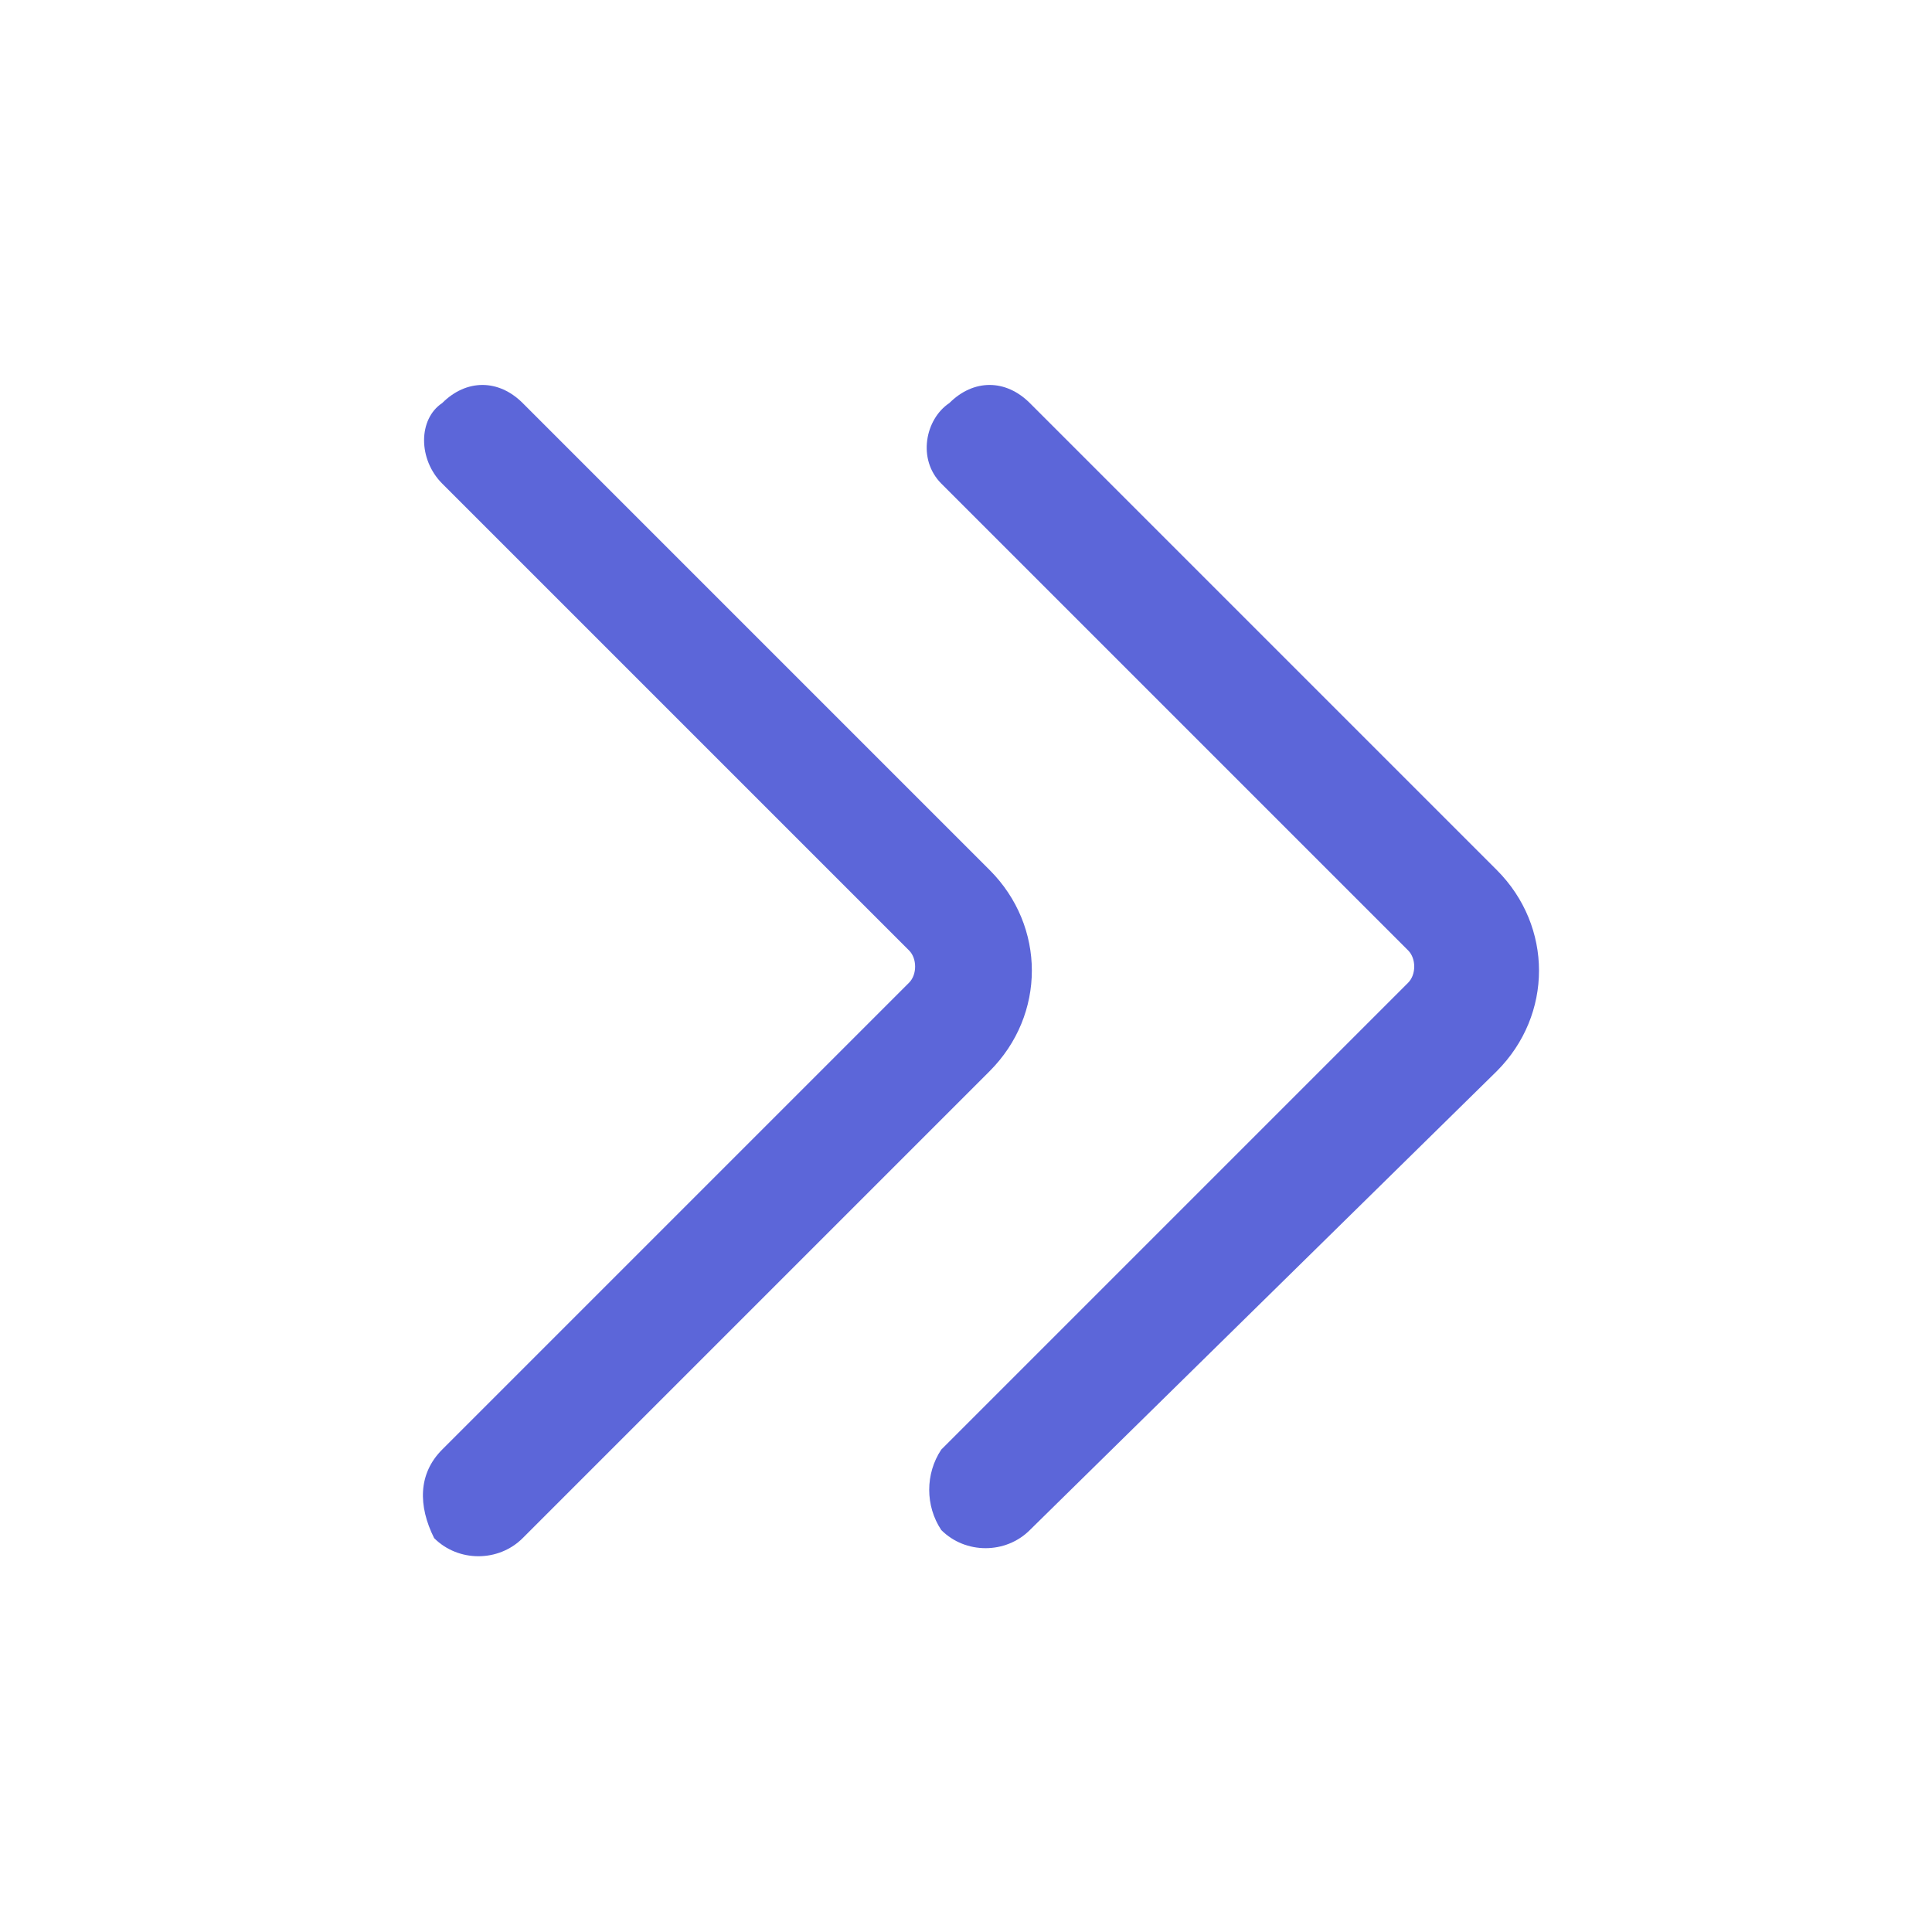 <svg xmlns="http://www.w3.org/2000/svg" xmlns:xlink="http://www.w3.org/1999/xlink" width="24" height="24" viewBox="0 0 24 24">
    <defs>
        <clipPath id="clip-delete">
            <rect width="24" height="24"/>
        </clipPath>
    </defs>

    <g id="Group" transform="translate(4.793 4.207)" fill="#5C66D9">
	<path id="Vector_474_Stroke_" d="M6.9,13.8L12.7,8c0.1-0.1,0.1-0.3,0-0.4c0,0,0,0,0,0L6.9,1.8C6.6,1.5,6.7,1,7,0.8
		c0.3-0.3,0.7-0.3,1,0l5.8,5.8c0.7,0.7,0.7,1.8,0,2.5c0,0,0,0,0,0L8,14.8c-0.3,0.3-0.8,0.3-1.1,0C6.7,14.5,6.7,14.1,6.9,13.8z"/>
    <path id="Vector_475_Stroke_" d="M0.7,13.8L6.5,8c0.1-0.1,0.1-0.3,0-0.4c0,0,0,0,0,0L0.7,1.8C0.4,1.5,0.4,1,0.7,0.8
		c0.3-0.3,0.7-0.3,1,0l5.8,5.8c0.7,0.7,0.7,1.8,0,2.5c0,0,0,0,0,0l-5.8,5.8c-0.3,0.3-0.8,0.3-1.1,0C0.4,14.5,0.4,14.1,0.7,13.8z"/>
</g>
</svg>